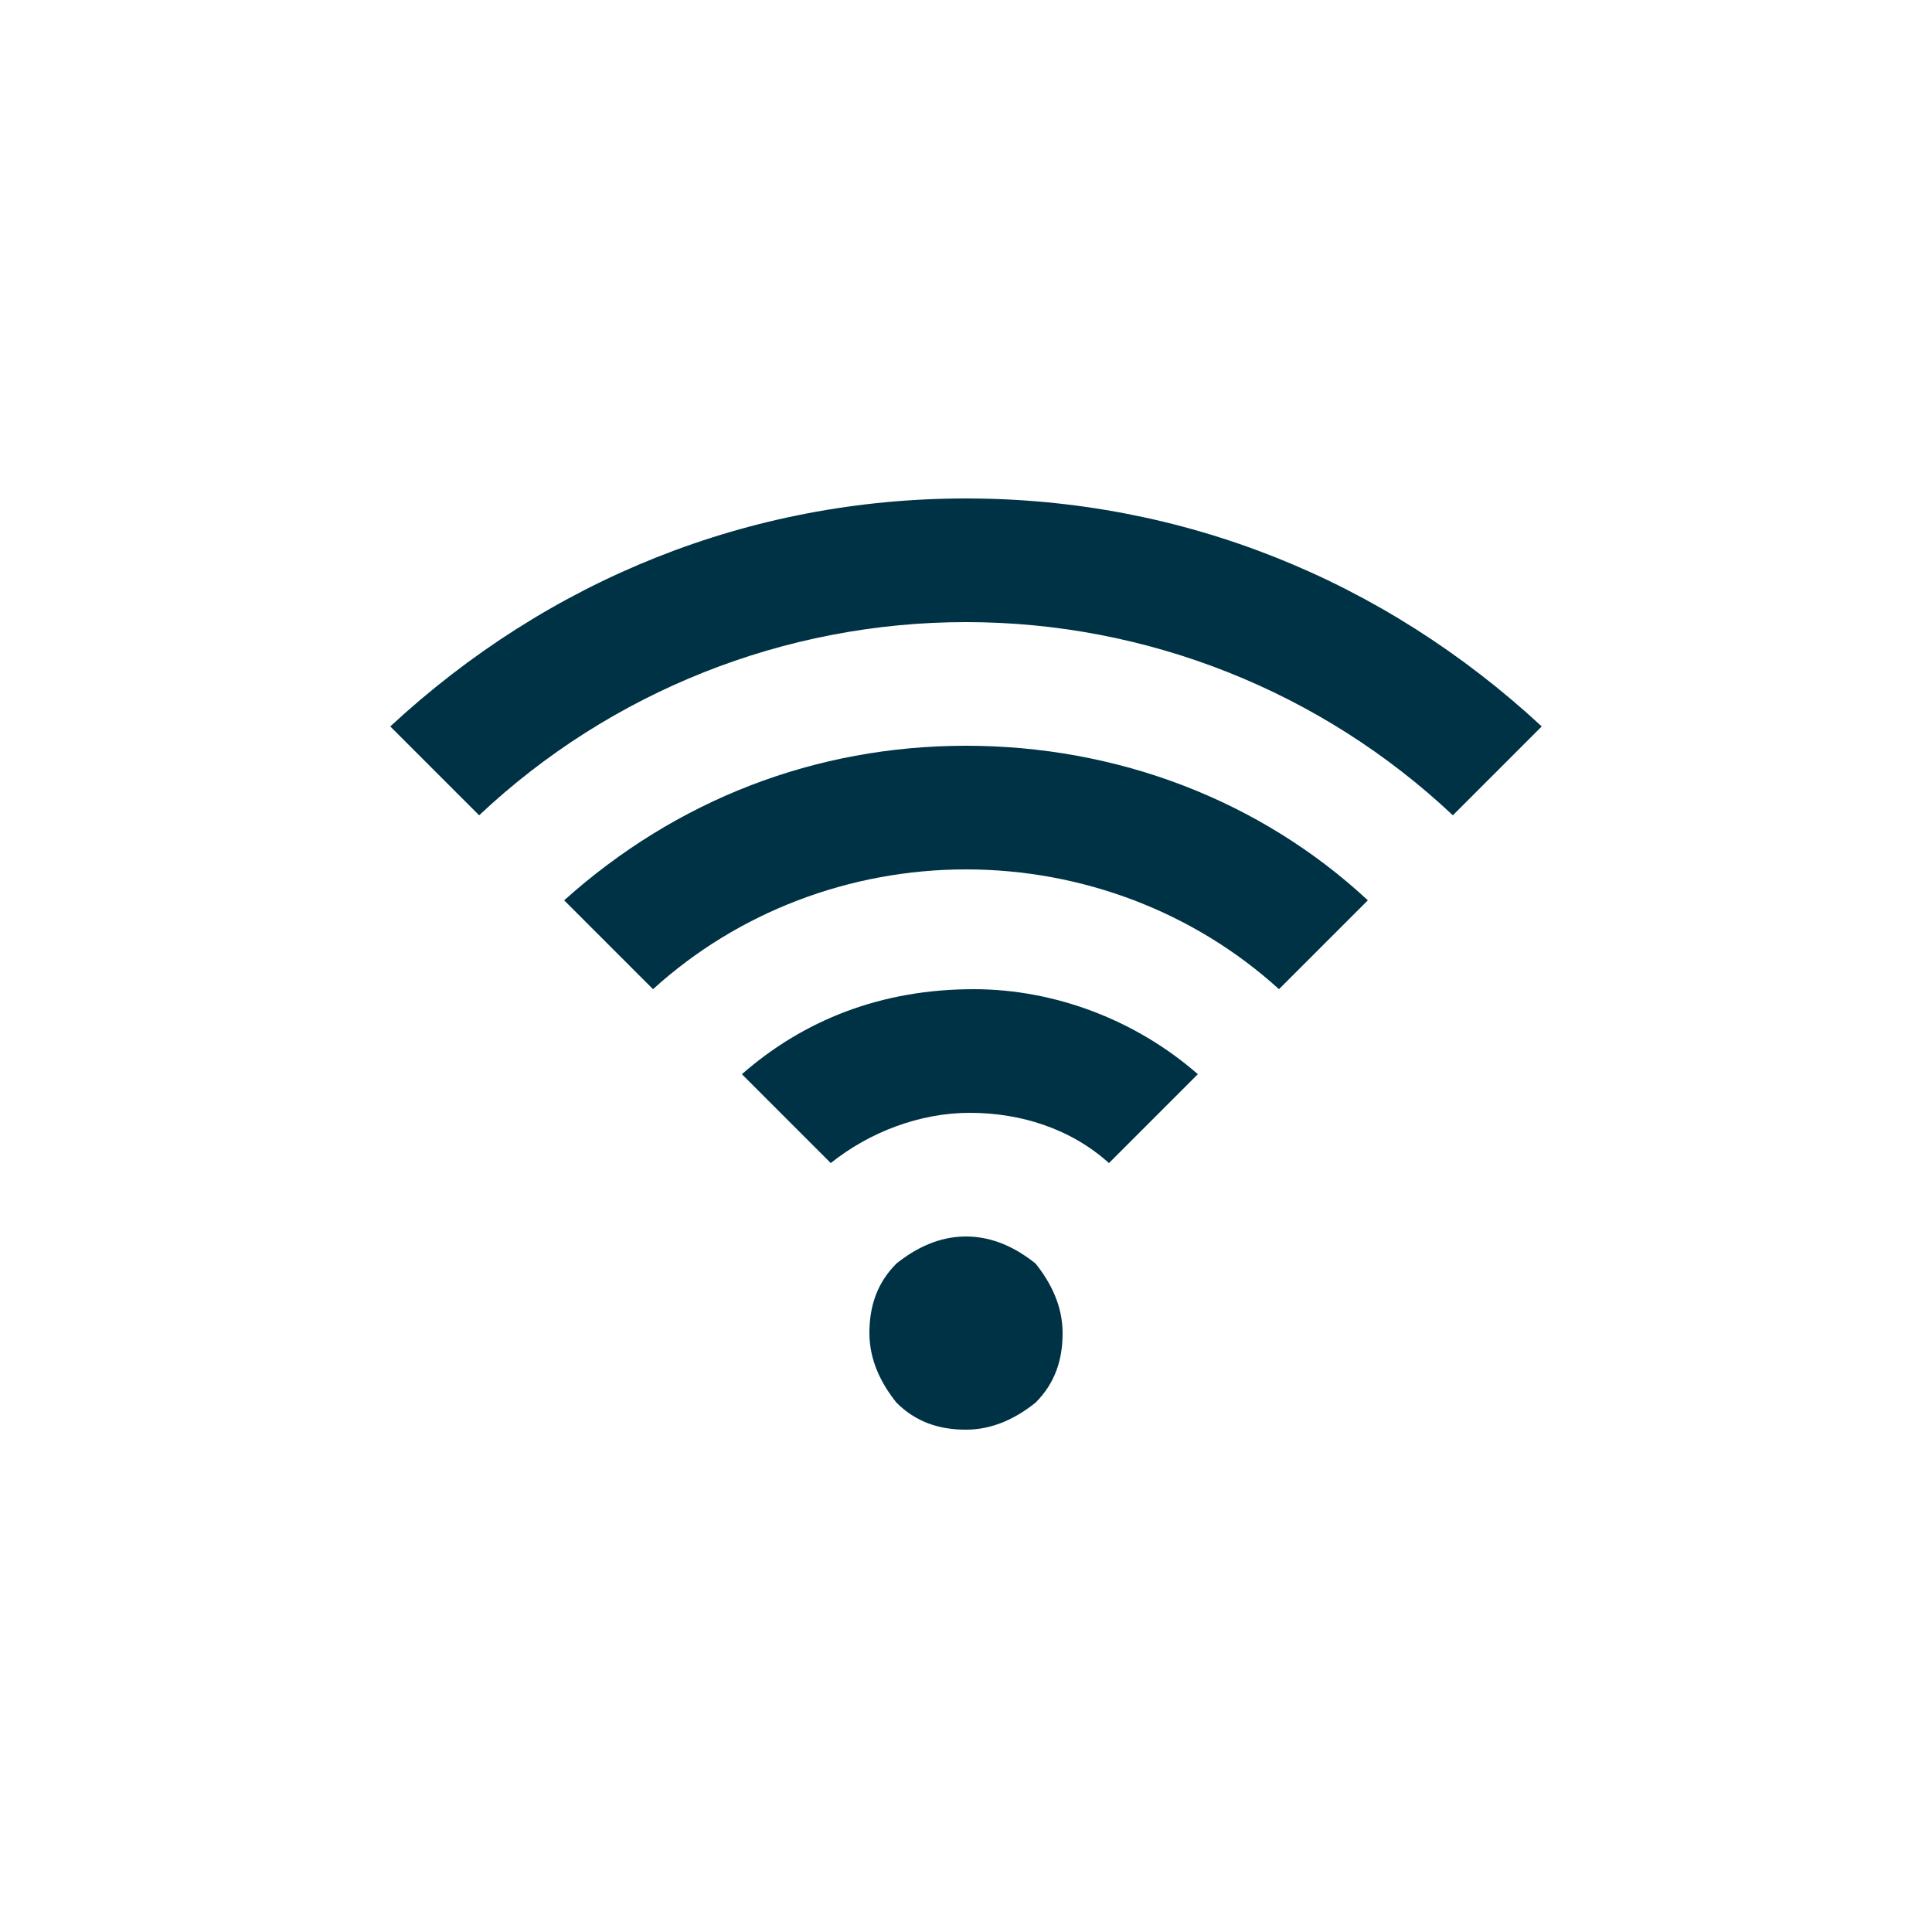 <?xml version="1.0" encoding="utf-8"?>
<!-- Generator: Adobe Illustrator 25.1.0, SVG Export Plug-In . SVG Version: 6.00 Build 0)  -->
<svg version="1.1" id="レイヤー_1" xmlns="http://www.w3.org/2000/svg" xmlns:xlink="http://www.w3.org/1999/xlink" x="0px"
	 y="0px" viewBox="0 0 50 50" style="enable-background:new 0 0 50 50;" xml:space="preserve">
<style type="text/css">
	.st0{fill:#003245;}
</style>
<g>
	<path class="st0" d="M25,32c-0.7,0-1.3,0.3-1.8,0.7c-0.5,0.5-0.7,1.1-0.7,1.8c0,0.7,0.3,1.3,0.7,1.8c0.5,0.5,1.1,0.7,1.8,0.7
		c0.7,0,1.3-0.3,1.8-0.7c0.5-0.5,0.7-1.1,0.7-1.8c0-0.7-0.3-1.3-0.7-1.8C26.3,32.3,25.7,32,25,32z"/>
	<path class="st0" d="M25,12.9c-5.6,0-10.8,2.1-14.9,5.9l2.3,2.3c3.4-3.2,7.9-5,12.6-5c4.7,0,9.2,1.8,12.6,5l2.3-2.3
		C35.8,15,30.6,12.9,25,12.9z"/>
	<path class="st0" d="M14.6,23.3l2.3,2.3c2.2-2,5.1-3.1,8.1-3.1c3,0,5.9,1.1,8.1,3.1l2.3-2.3c-2.8-2.6-6.5-4-10.4-4
		C21.1,19.3,17.5,20.7,14.6,23.3z"/>
	<path class="st0" d="M19.2,27.8l2.3,2.3c1-0.8,2.3-1.3,3.6-1.3c1.3,0,2.6,0.4,3.6,1.3l2.3-2.3c-1.6-1.4-3.7-2.2-5.8-2.2
		C22.8,25.6,20.8,26.4,19.2,27.8z"/>
</g>
</svg>
